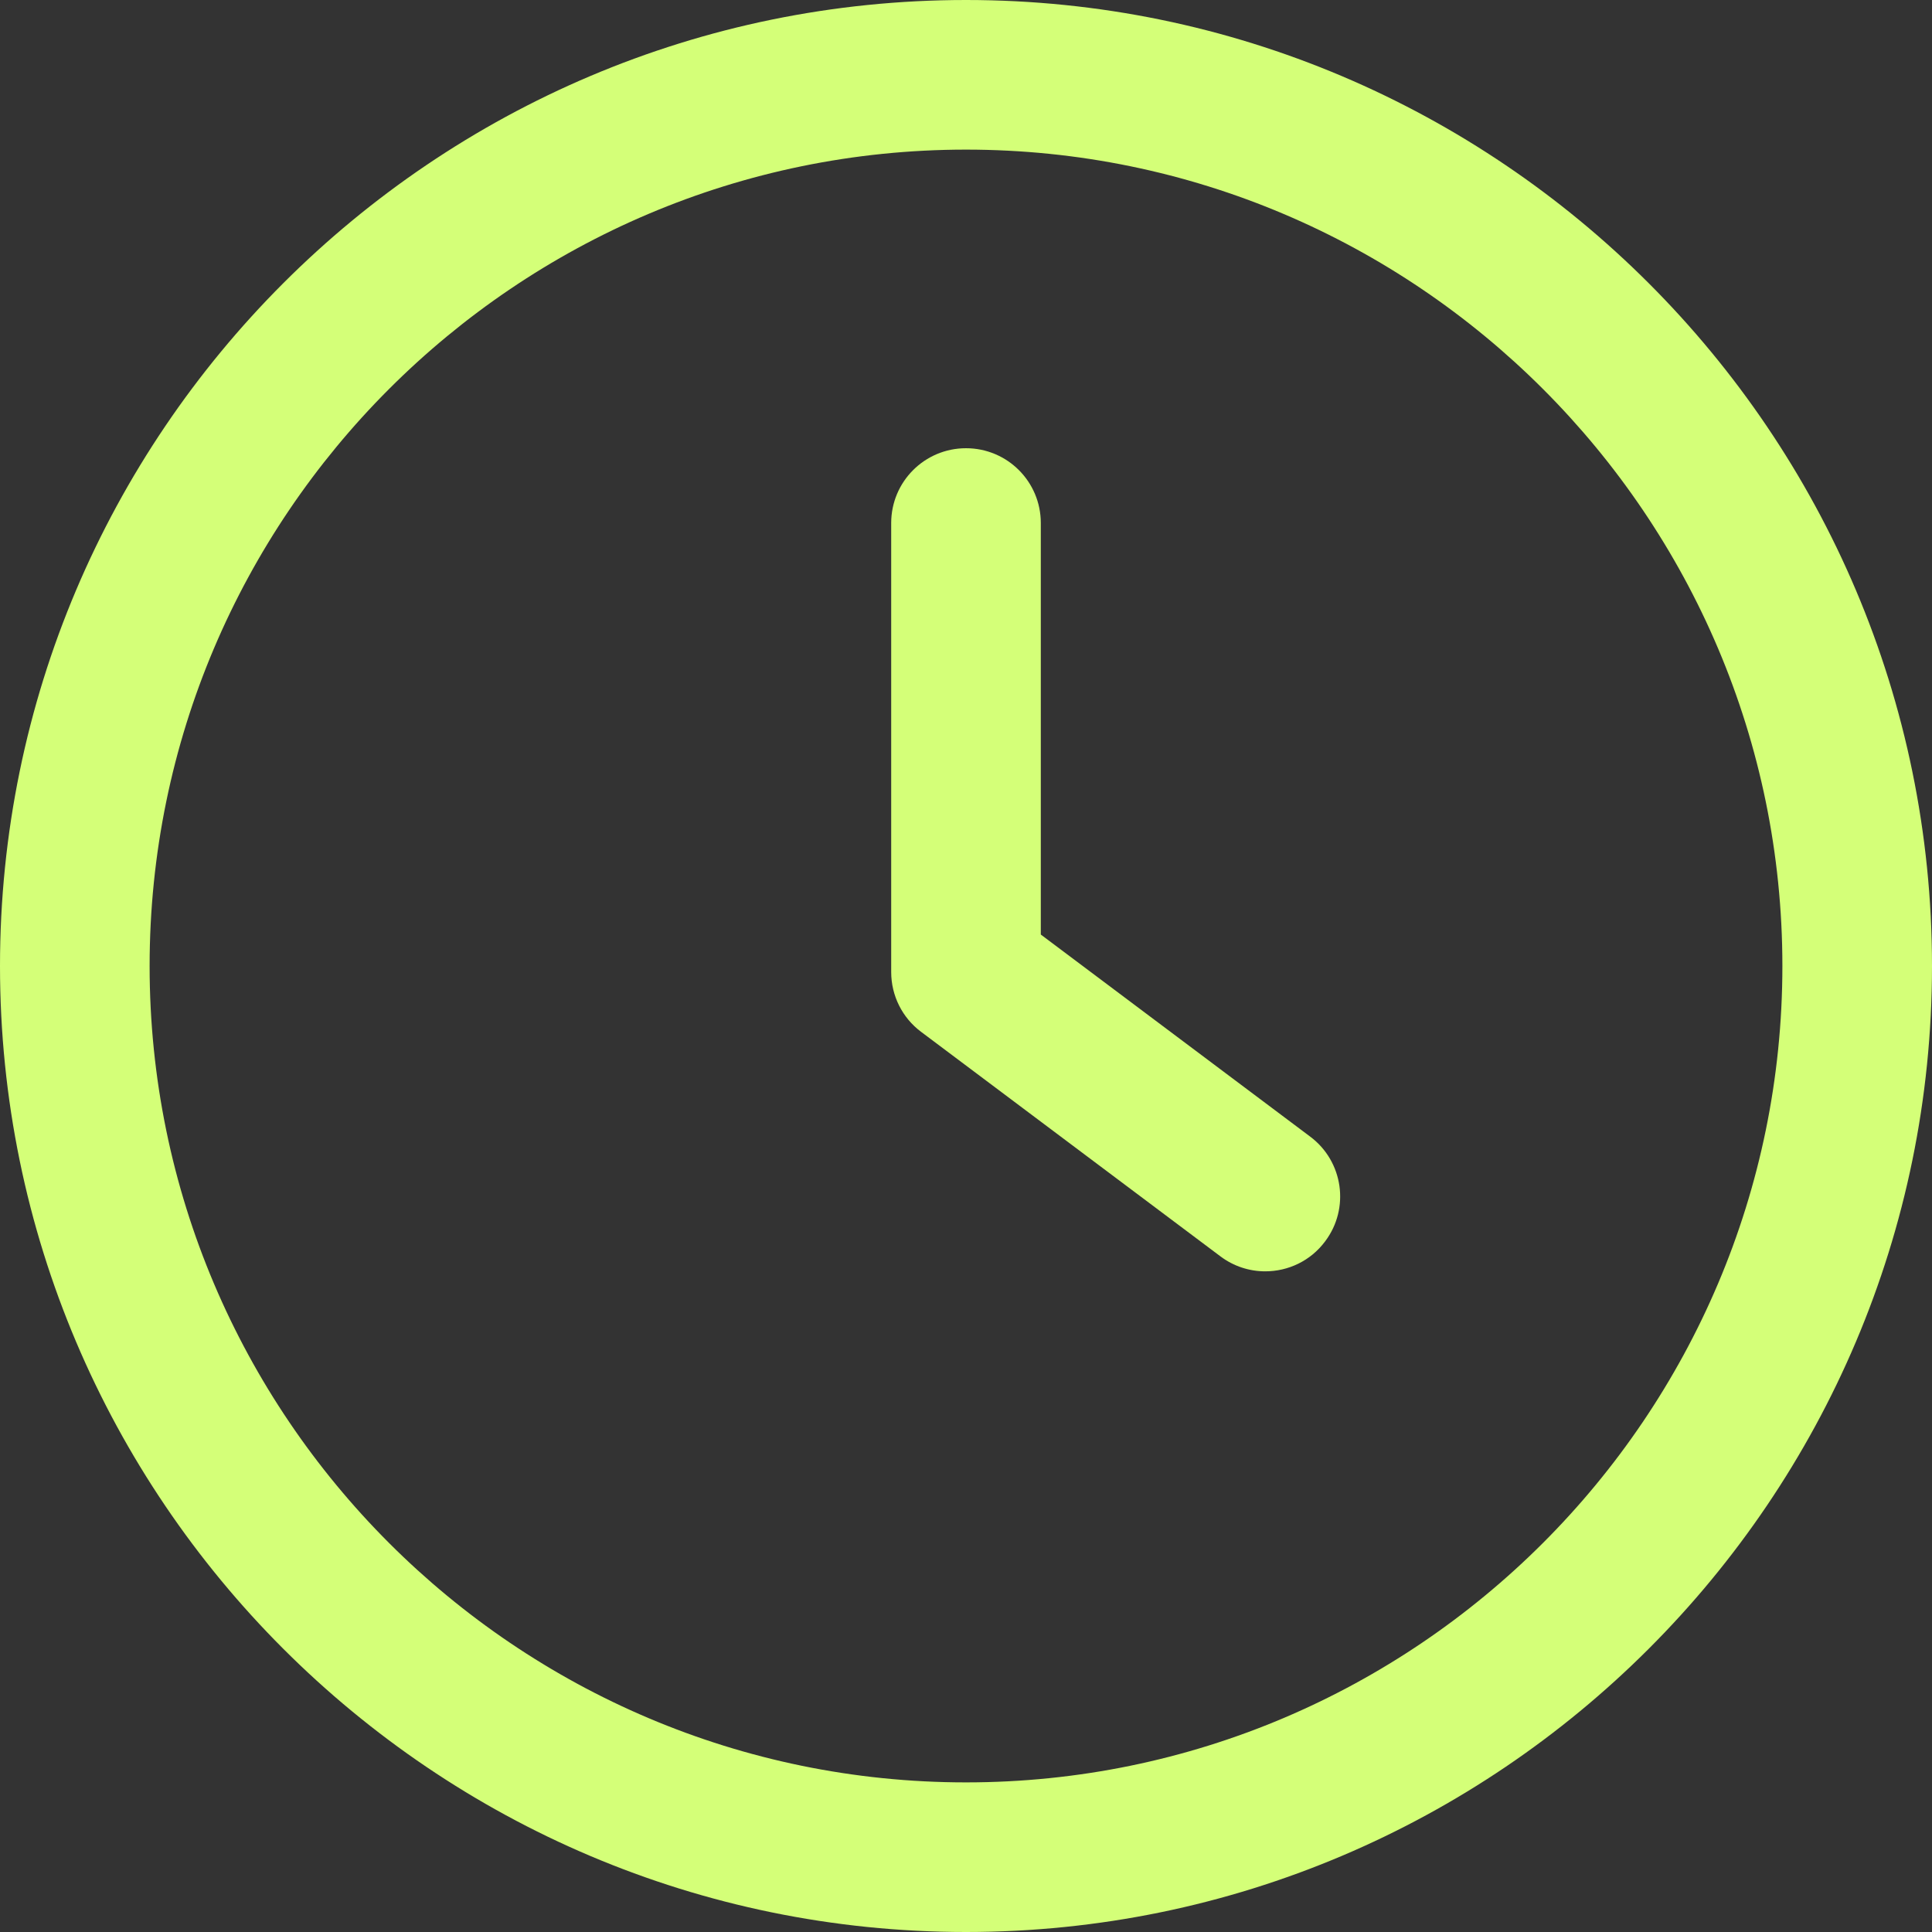 <svg width="25" height="25" viewBox="0 0 25 25" fill="none" xmlns="http://www.w3.org/2000/svg">
<rect x="0" y="0" width="25" height="25" fill="#333333" stroke="none"/>
<g clip-path="url(#clip0_7_105)">
<path d="M16.954 14.708L13.468 12.093V6.768C13.468 6.233 13.035 5.8 12.5 5.8C11.965 5.8 11.532 6.233 11.532 6.768V12.578C11.532 12.883 11.675 13.17 11.919 13.352L15.792 16.257C15.966 16.388 16.17 16.451 16.372 16.451C16.667 16.451 16.958 16.318 17.148 16.062C17.469 15.635 17.382 15.028 16.954 14.708Z" fill="#D4FF78"/>
<path d="M12.5 0C5.607 0 0 5.607 0 12.5C0 19.393 5.607 25 12.5 25C19.393 25 25 19.393 25 12.5C25 5.607 19.393 0 12.5 0ZM12.5 23.064C6.676 23.064 1.936 18.324 1.936 12.5C1.936 6.676 6.676 1.936 12.5 1.936C18.325 1.936 23.064 6.676 23.064 12.5C23.064 18.324 18.324 23.064 12.5 23.064Z" fill="#D4FF78"/>
</g>
<defs>
<clipPath id="clip0_7_105">
<rect width="25" height="25" fill="white"/>
</clipPath>
</defs>
</svg>
